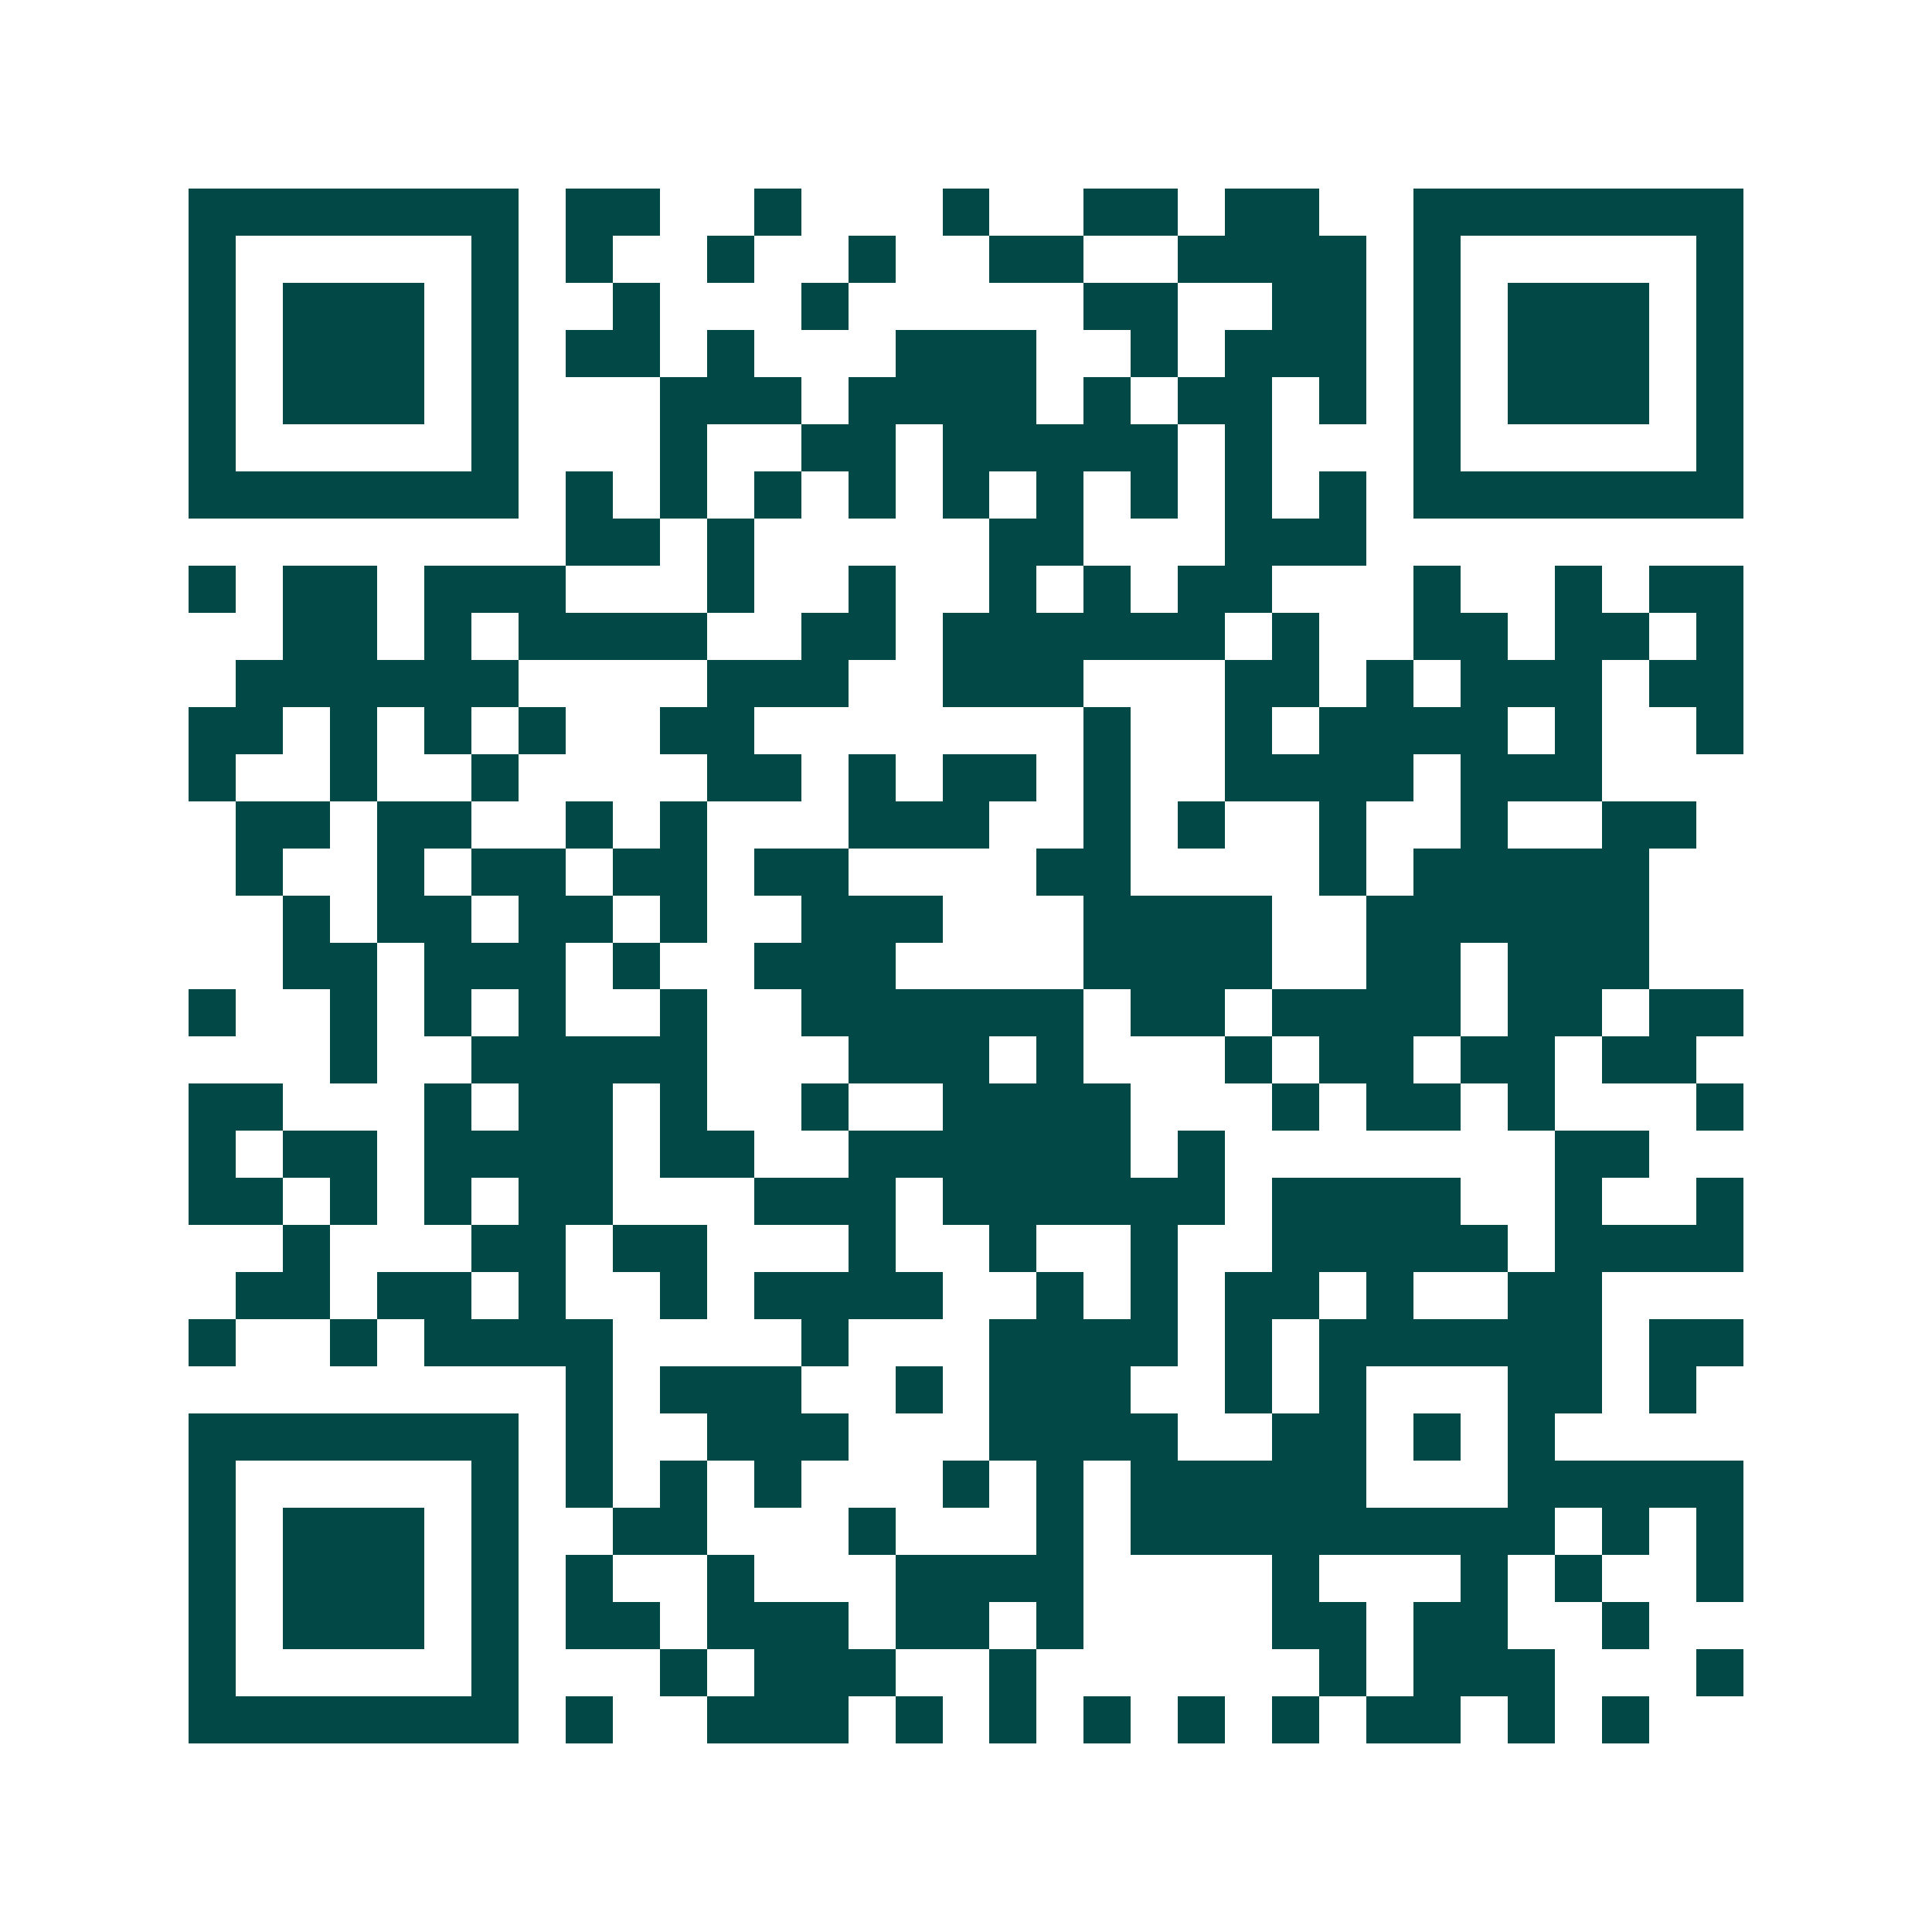 <svg xmlns="http://www.w3.org/2000/svg" width="200" height="200" viewBox="0 0 41 41" shape-rendering="crispEdges"><path fill="#ffffff" d="M0 0h41v41H0z"/><path stroke="#014847" d="M4 4.5h7m1 0h2m2 0h1m3 0h1m2 0h2m1 0h2m2 0h7M4 5.5h1m5 0h1m1 0h1m2 0h1m2 0h1m2 0h2m2 0h4m1 0h1m5 0h1M4 6.5h1m1 0h3m1 0h1m2 0h1m3 0h1m5 0h2m2 0h2m1 0h1m1 0h3m1 0h1M4 7.5h1m1 0h3m1 0h1m1 0h2m1 0h1m3 0h3m2 0h1m1 0h3m1 0h1m1 0h3m1 0h1M4 8.5h1m1 0h3m1 0h1m3 0h3m1 0h4m1 0h1m1 0h2m1 0h1m1 0h1m1 0h3m1 0h1M4 9.5h1m5 0h1m3 0h1m2 0h2m1 0h5m1 0h1m3 0h1m5 0h1M4 10.5h7m1 0h1m1 0h1m1 0h1m1 0h1m1 0h1m1 0h1m1 0h1m1 0h1m1 0h1m1 0h7M12 11.5h2m1 0h1m5 0h2m3 0h3M4 12.5h1m1 0h2m1 0h3m3 0h1m2 0h1m2 0h1m1 0h1m1 0h2m3 0h1m2 0h1m1 0h2M6 13.5h2m1 0h1m1 0h4m2 0h2m1 0h6m1 0h1m2 0h2m1 0h2m1 0h1M5 14.5h6m4 0h3m2 0h3m3 0h2m1 0h1m1 0h3m1 0h2M4 15.5h2m1 0h1m1 0h1m1 0h1m2 0h2m7 0h1m2 0h1m1 0h4m1 0h1m2 0h1M4 16.5h1m2 0h1m2 0h1m4 0h2m1 0h1m1 0h2m1 0h1m2 0h4m1 0h3M5 17.5h2m1 0h2m2 0h1m1 0h1m3 0h3m2 0h1m1 0h1m2 0h1m2 0h1m2 0h2M5 18.5h1m2 0h1m1 0h2m1 0h2m1 0h2m4 0h2m4 0h1m1 0h5M6 19.5h1m1 0h2m1 0h2m1 0h1m2 0h3m3 0h4m2 0h6M6 20.5h2m1 0h3m1 0h1m2 0h3m4 0h4m2 0h2m1 0h3M4 21.5h1m2 0h1m1 0h1m1 0h1m2 0h1m2 0h6m1 0h2m1 0h4m1 0h2m1 0h2M7 22.5h1m2 0h5m3 0h3m1 0h1m3 0h1m1 0h2m1 0h2m1 0h2M4 23.5h2m3 0h1m1 0h2m1 0h1m2 0h1m2 0h4m3 0h1m1 0h2m1 0h1m3 0h1M4 24.5h1m1 0h2m1 0h4m1 0h2m2 0h6m1 0h1m7 0h2M4 25.5h2m1 0h1m1 0h1m1 0h2m3 0h3m1 0h6m1 0h4m2 0h1m2 0h1M6 26.5h1m3 0h2m1 0h2m3 0h1m2 0h1m2 0h1m2 0h5m1 0h4M5 27.5h2m1 0h2m1 0h1m2 0h1m1 0h4m2 0h1m1 0h1m1 0h2m1 0h1m2 0h2M4 28.5h1m2 0h1m1 0h4m4 0h1m3 0h4m1 0h1m1 0h6m1 0h2M12 29.5h1m1 0h3m2 0h1m1 0h3m2 0h1m1 0h1m3 0h2m1 0h1M4 30.5h7m1 0h1m2 0h3m3 0h4m2 0h2m1 0h1m1 0h1M4 31.5h1m5 0h1m1 0h1m1 0h1m1 0h1m3 0h1m1 0h1m1 0h5m3 0h5M4 32.5h1m1 0h3m1 0h1m2 0h2m3 0h1m3 0h1m1 0h9m1 0h1m1 0h1M4 33.5h1m1 0h3m1 0h1m1 0h1m2 0h1m3 0h4m4 0h1m3 0h1m1 0h1m2 0h1M4 34.5h1m1 0h3m1 0h1m1 0h2m1 0h3m1 0h2m1 0h1m4 0h2m1 0h2m2 0h1M4 35.5h1m5 0h1m3 0h1m1 0h3m2 0h1m6 0h1m1 0h3m3 0h1M4 36.5h7m1 0h1m2 0h3m1 0h1m1 0h1m1 0h1m1 0h1m1 0h1m1 0h2m1 0h1m1 0h1"/></svg>
